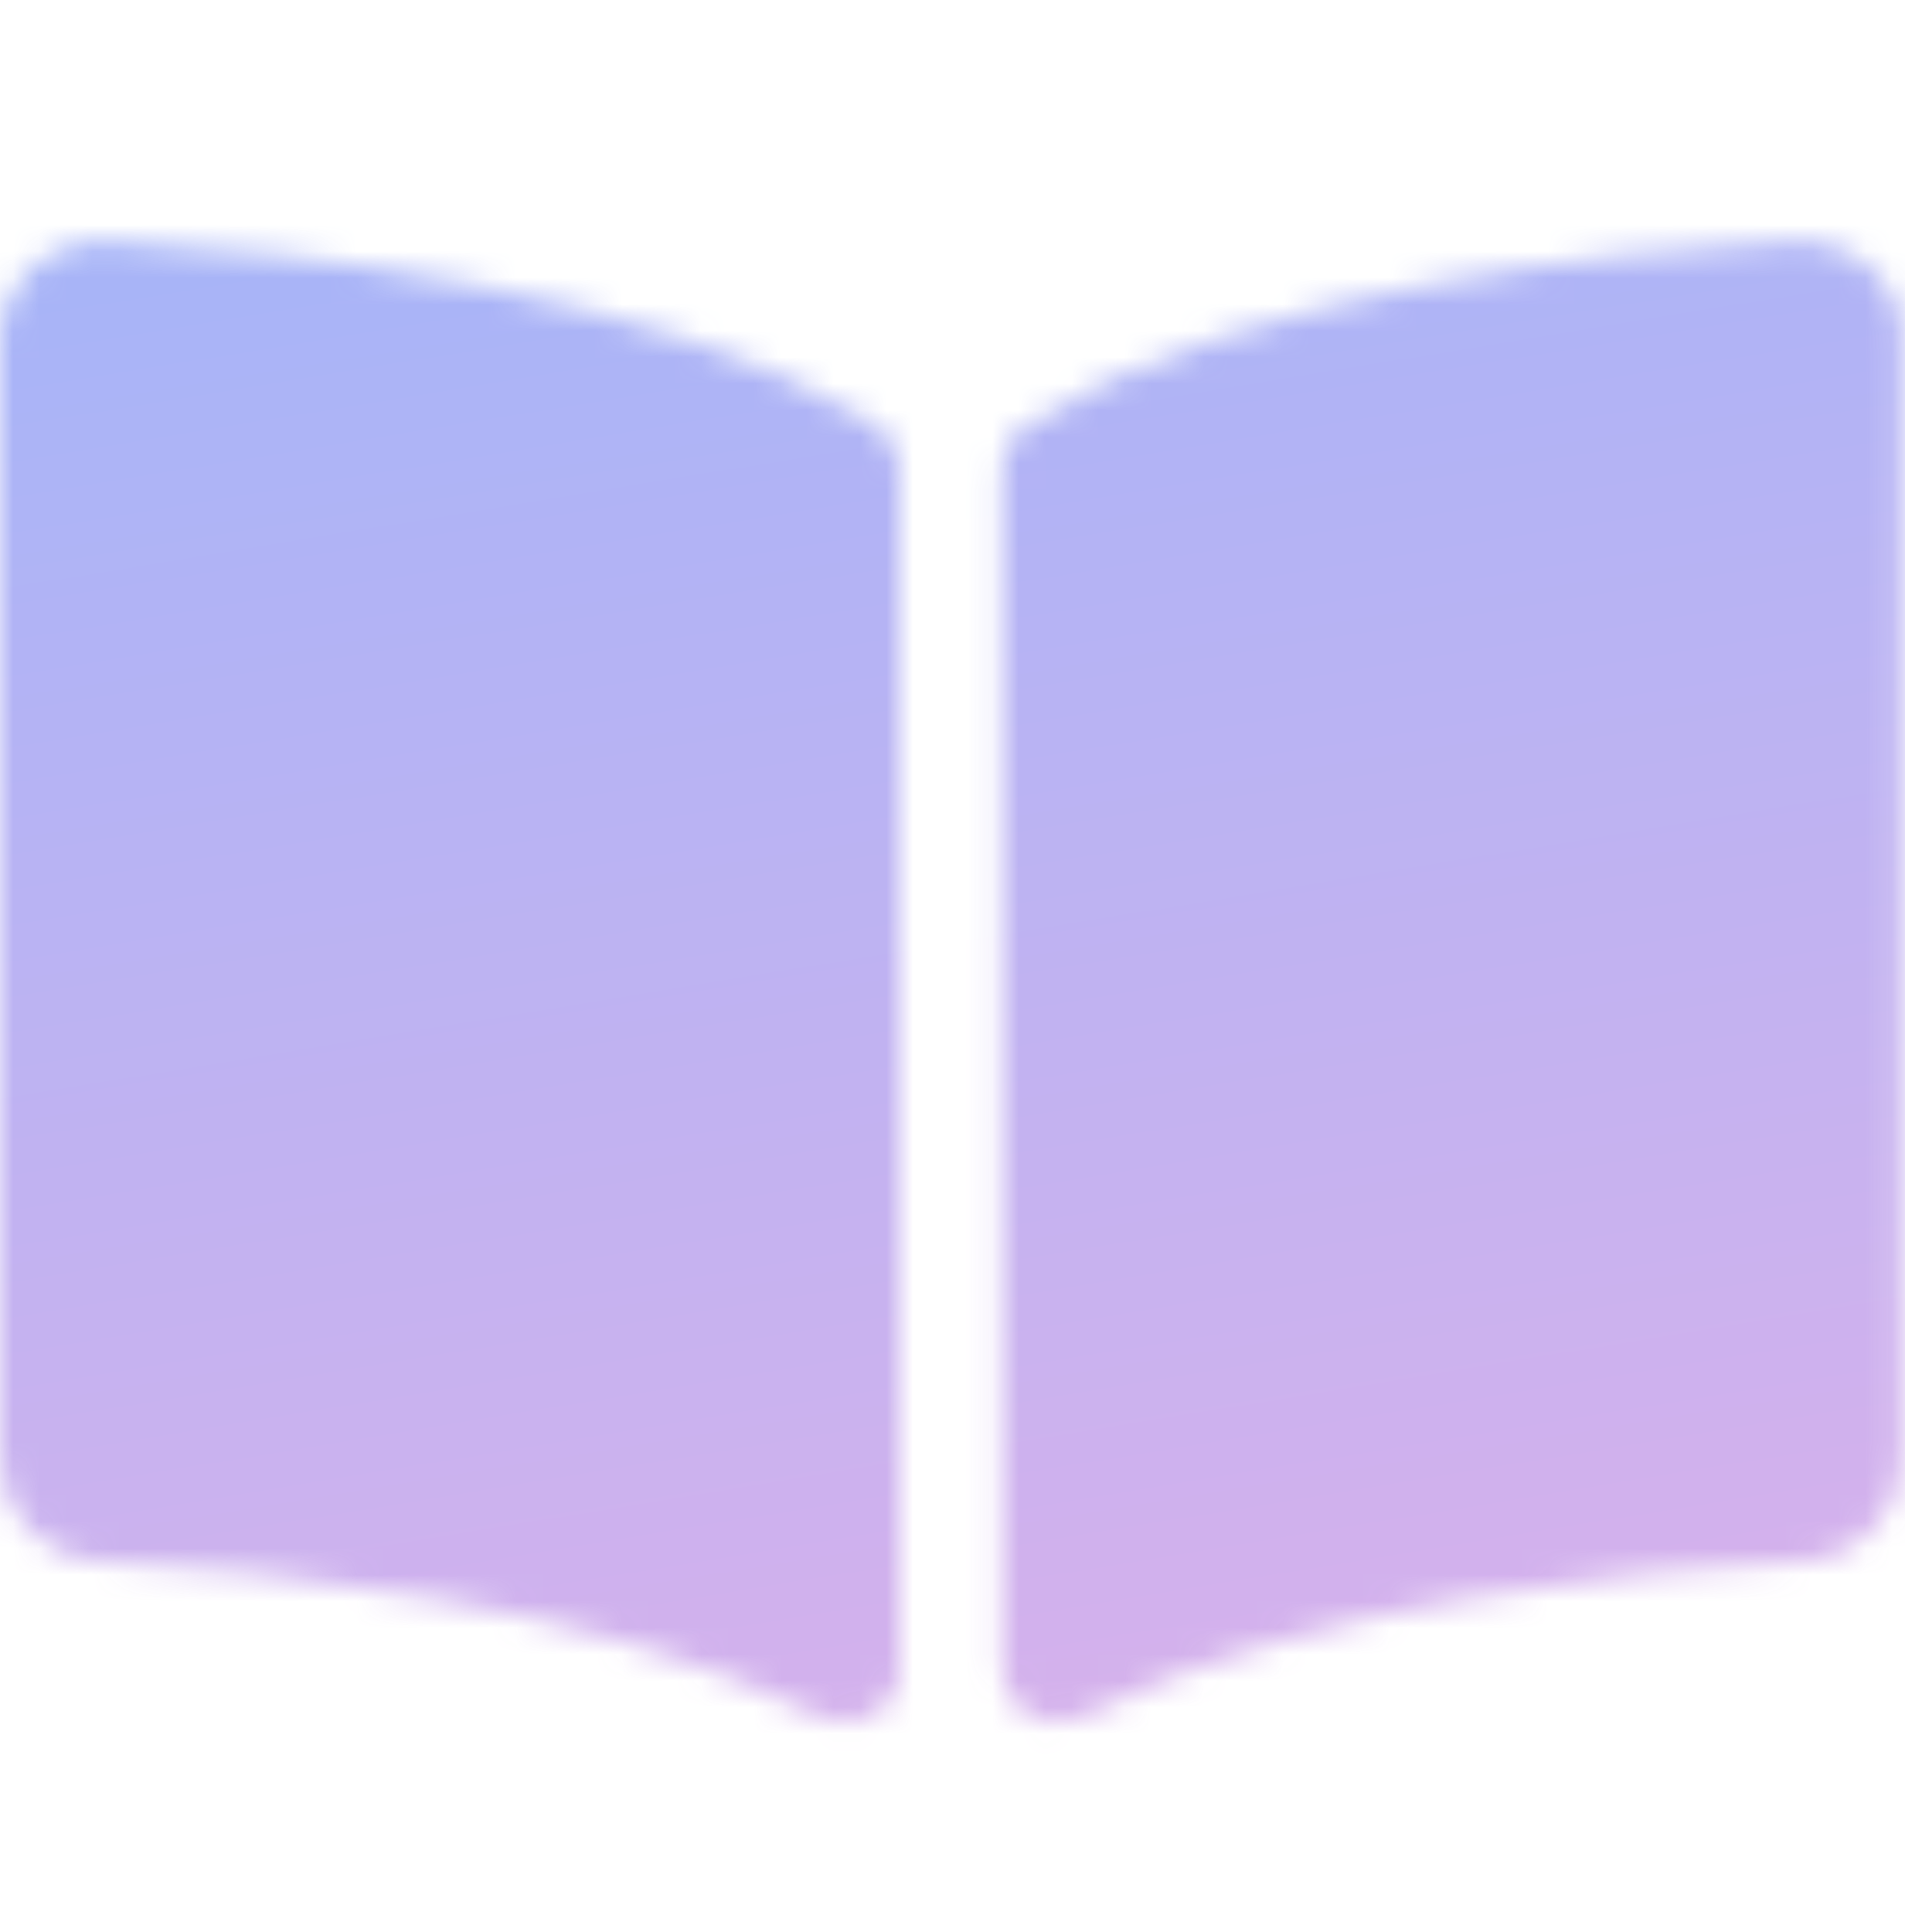 <svg width="72" height="73" viewBox="0 0 72 73" fill="none" xmlns="http://www.w3.org/2000/svg">
<mask id="mask0_586_15" style="mask-type:alpha" maskUnits="userSpaceOnUse" x="0" y="9" width="72" height="57">
<path d="M67.75 9.125C70 9 72 10.75 71.875 12.875V55.125C71.875 57.125 70.25 58.875 68.125 59C62 59.25 49.5 60.5 40.875 64.875C39.5 65.5 37.875 64.625 37.875 63.125V17.625C37.875 17 38.25 16.375 38.875 16C47.25 10.875 60.875 9.5 67.75 9.125ZM33 16C33.625 16.375 34 17 34 17.625V63.125C34 64.625 32.375 65.5 31 64.875C22.375 60.5 9.875 59.25 3.75 59C1.625 58.875 0 57.125 0 55.125V12.875C0 10.75 1.875 9 4.125 9.125C11 9.5 24.625 10.875 33 16Z" fill="black"/>
</mask>
<g mask="url(#mask0_586_15)">
<rect width="97.118" height="95.96" transform="matrix(-0.806 -0.592 0.582 -0.813 46.633 101.752)" fill="url(#paint0_linear_586_15)" fill-opacity="0.8"/>
</g>
<defs>
<linearGradient id="paint0_linear_586_15" x1="-11.597" y1="-9.233" x2="95.841" y2="97.248" gradientUnits="userSpaceOnUse">
<stop stop-color="#FB9ADB"/>
<stop offset="1" stop-color="#6CA4FF"/>
</linearGradient>
</defs>
</svg>
